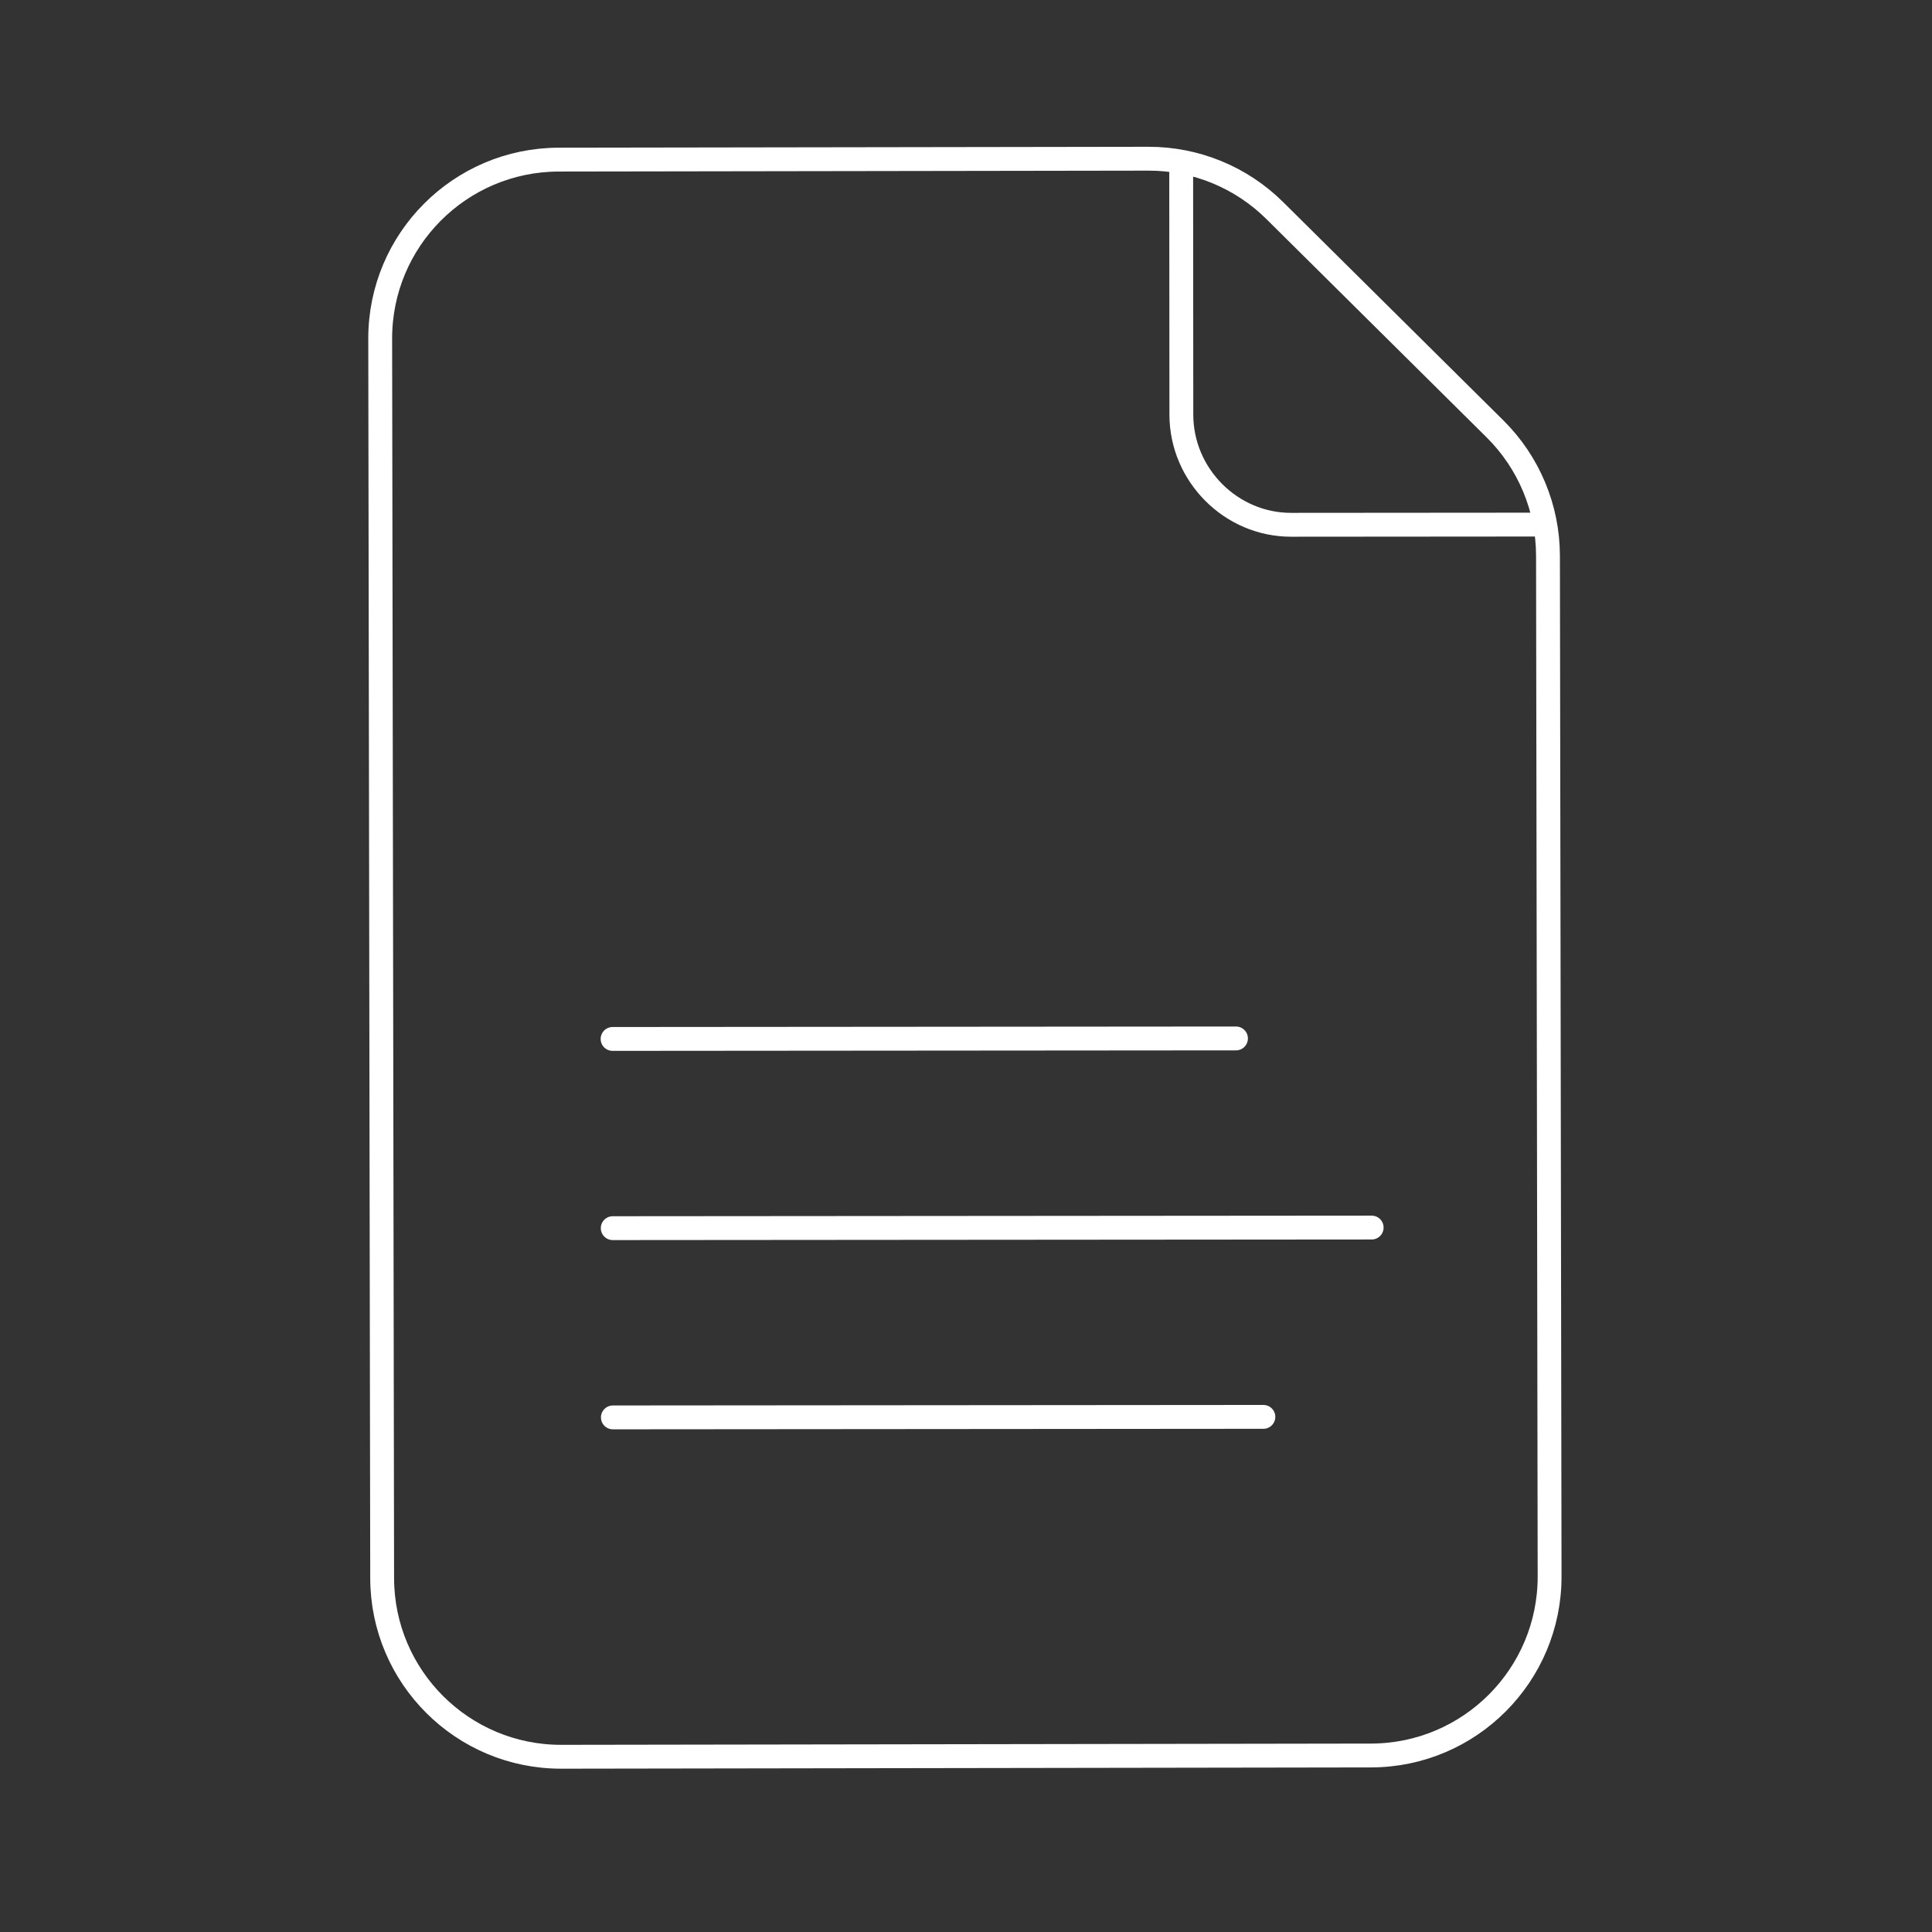 <svg width="81" height="81" viewBox="0 0 81 81" fill="none" xmlns="http://www.w3.org/2000/svg">
<rect x="0" y="0" width="81" height="81" fill="#333333" stroke="none"/>
<path d="M64.306 21.994L54.129 22.002C51.612 22.004 49.532 19.917 49.529 17.388L49.522 7.272" stroke="white" stroke-miterlimit="10" stroke-linecap="round" stroke-linejoin="round"/>
<path d="M25.695 59.425L52.968 59.403" stroke="white" stroke-miterlimit="10" stroke-linecap="round"/>
<path d="M25.683 43.558L51.819 43.537" stroke="white" stroke-miterlimit="10" stroke-linecap="round"/>
<path d="M25.689 51.491L57.508 51.466" stroke="white" stroke-miterlimit="10" stroke-linecap="round"/>
<path d="M15.94 14.204C15.933 10.062 19.285 6.699 23.428 6.692L48.153 6.654C50.135 6.651 52.038 7.432 53.445 8.828L62.68 17.983C64.098 19.389 64.896 21.302 64.9 23.298L64.968 66.088C64.974 70.231 61.621 73.594 57.479 73.6L23.534 73.653C19.392 73.66 16.029 70.307 16.022 66.165L15.94 14.204Z" stroke="white"/>
</svg>
